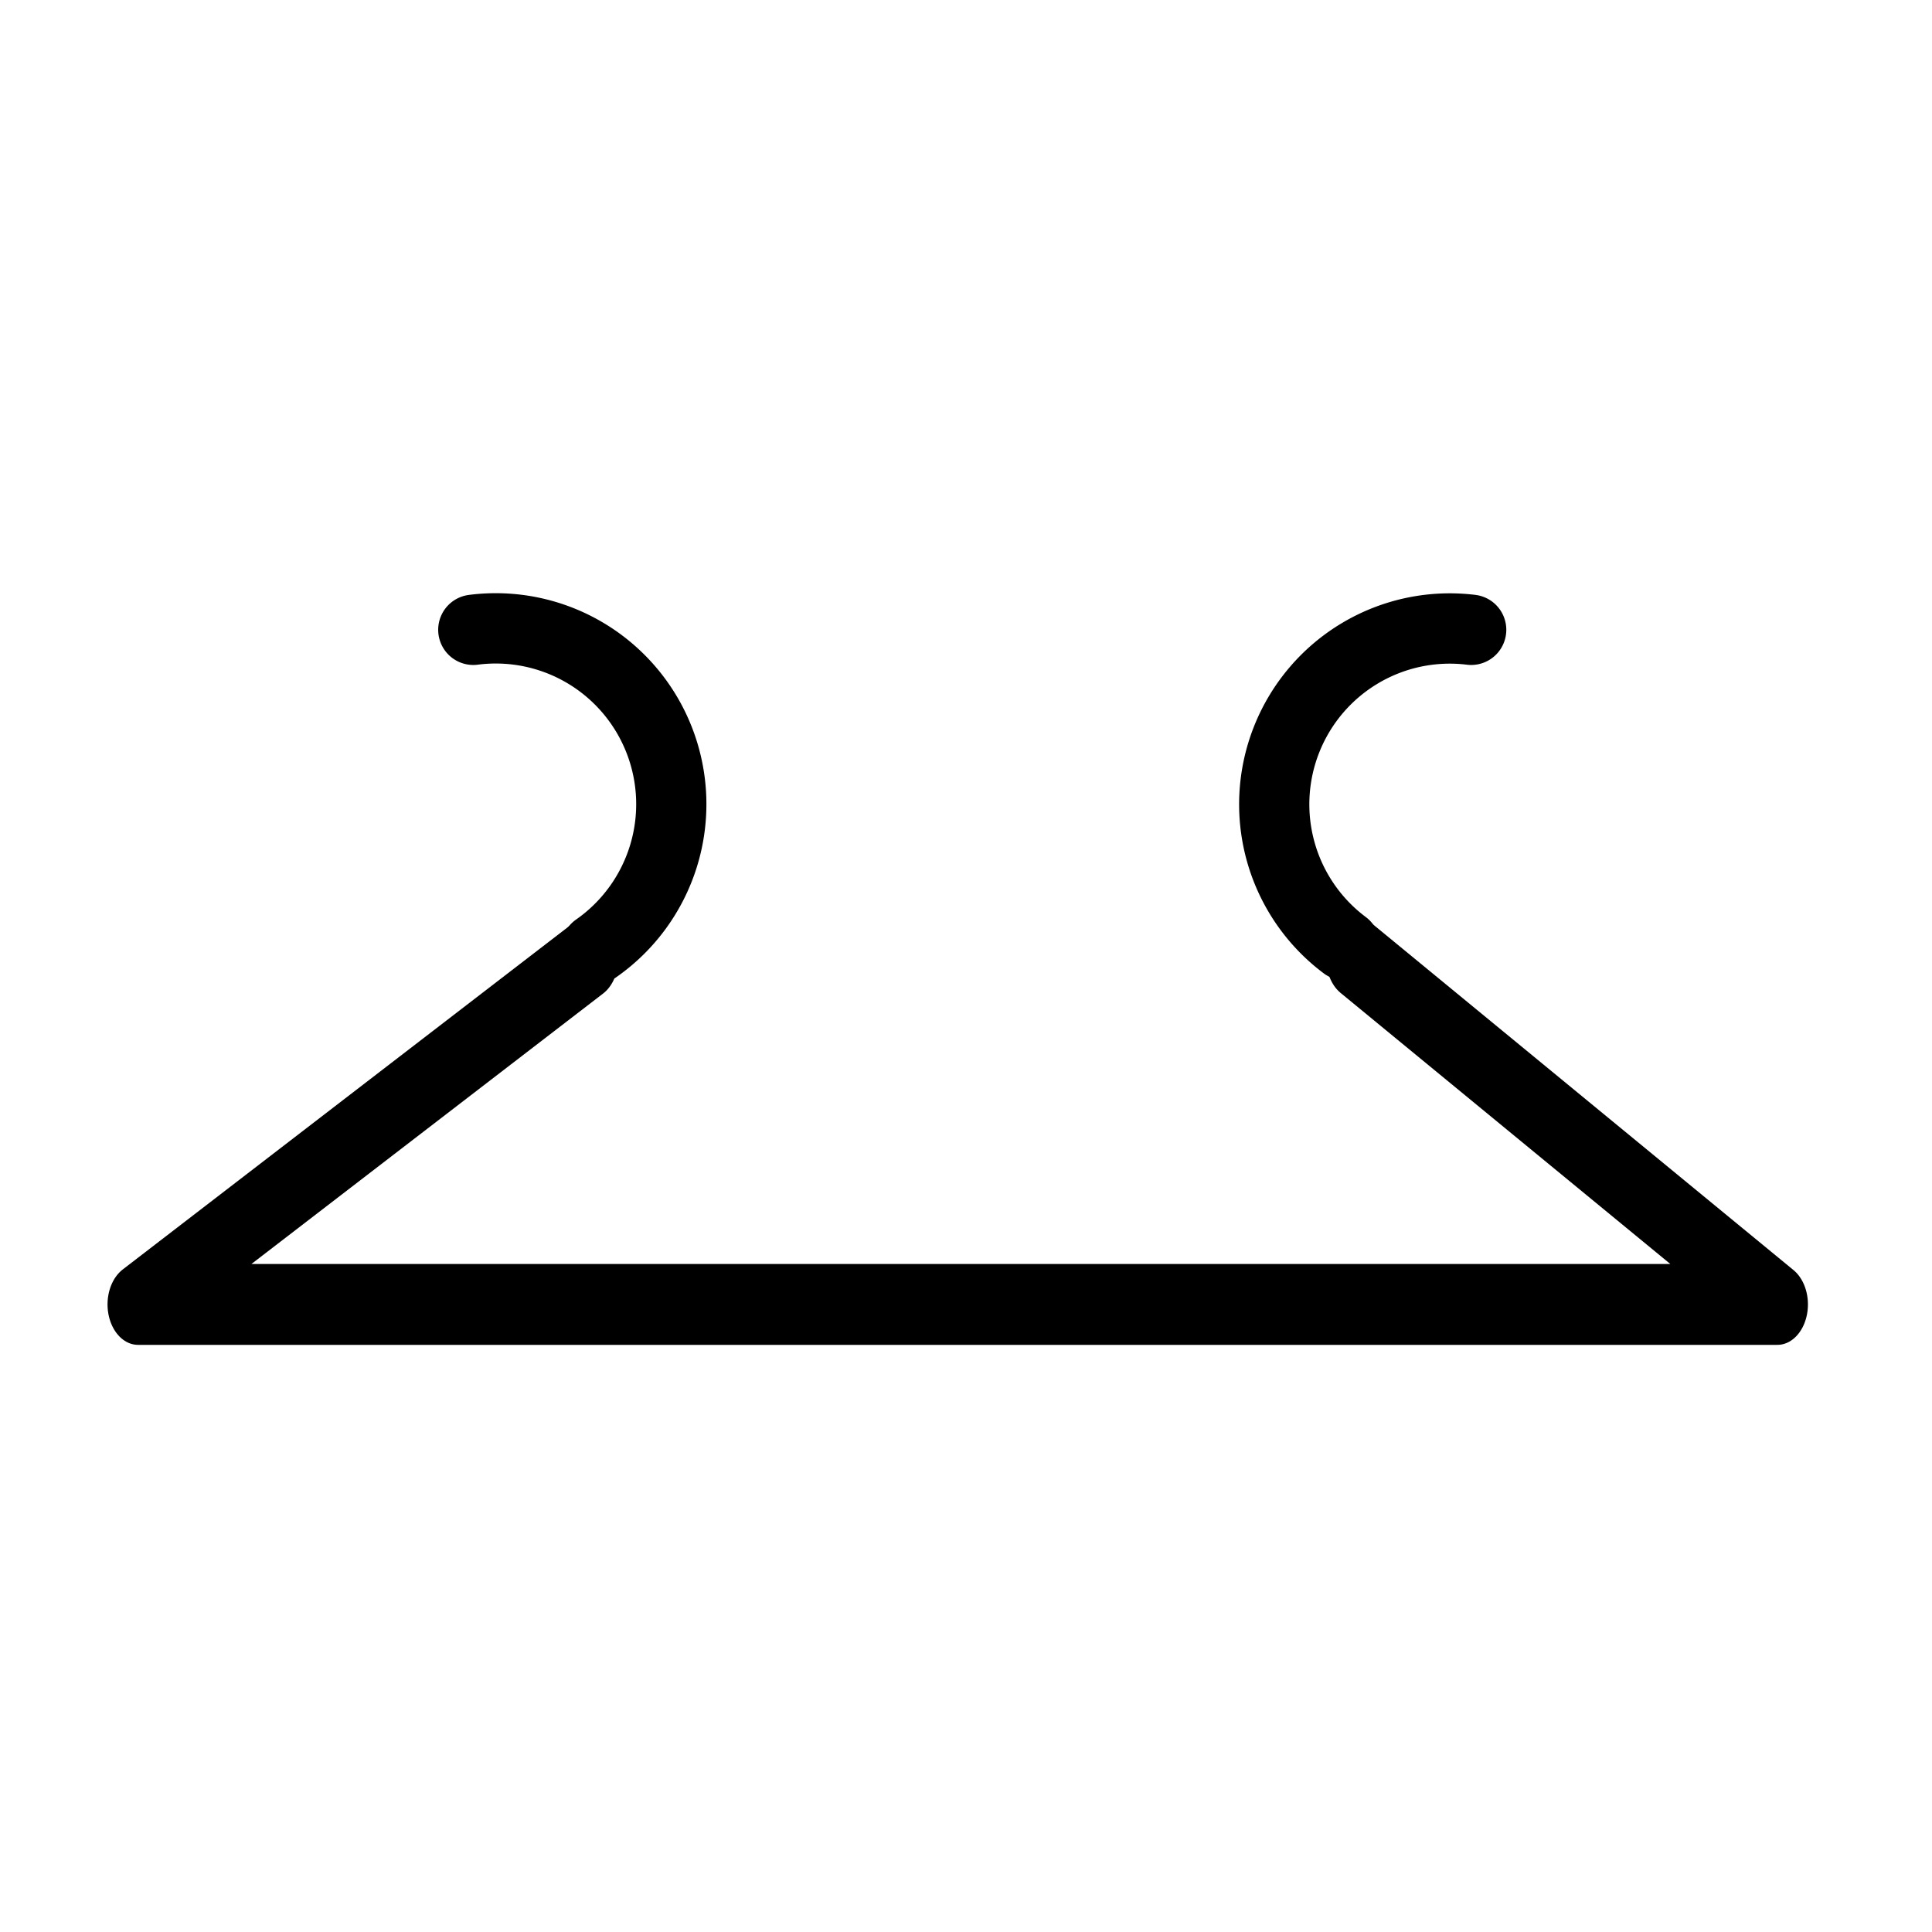 <?xml version='1.0' encoding='UTF-8'?>
<svg:svg xmlns:dc="http://purl.org/dc/elements/1.1/" xmlns:cc="http://creativecommons.org/ns#" xmlns:rdf="http://www.w3.org/1999/02/22-rdf-syntax-ns#" xmlns:svg="http://www.w3.org/2000/svg" version="1.0" width="55" height="55" id="svg2">
  <svg:title>Clouds of the genera Cirrus, Cirrocumulus and Cirrostratus: Cirrostratus covering the whole sky</svg:title>
  <svg:desc>WMO international weather symbol: Clouds of the genera Cirrus, Cirrocumulus and Cirrostratus: Veil of cirrostratus covering the celestial dome</svg:desc>
  <svg:g transform="matrix(0.413,0,0,0.547,1.13,-1.73)" id="layer1">
    <svg:g transform="translate(-418,-245)" id="g3304">
      <svg:g transform="translate(1.78,-4.95)" id="g6570">
        <svg:path d="m 454,303 -31,18 113,0 -29,-18" id="path3188" style="fill:none;stroke:#000000;stroke-width:4.208;stroke-linecap:round;stroke-linejoin:round;stroke-miterlimit:4;stroke-opacity:1;stroke-dasharray:none;stroke-dashoffset:0;marker:none;visibility:visible;display:inline;overflow:visible;enable-background:accumulate"/>
        <svg:path d="M 17,17.4 A 5,5 0 0 1 7.94,20.9" transform="matrix(0,-1.83,2.42,0,404,317)" id="path6564" style="fill:none;stroke:#000000;stroke-width:2;stroke-linecap:round;stroke-linejoin:miter;stroke-miterlimit:4;stroke-opacity:1;stroke-dasharray:none"/>
        <svg:path d="M 17,17.4 A 5,5 0 0 1 8.03,21" transform="matrix(0,-1.83,-2.42,0,557,317)" id="path6568" style="fill:none;stroke:#000000;stroke-width:2;stroke-linecap:round;stroke-linejoin:miter;stroke-miterlimit:4;stroke-opacity:1;stroke-dasharray:none"/>
      </svg:g>
    </svg:g>
  </svg:g>
</svg:svg>
